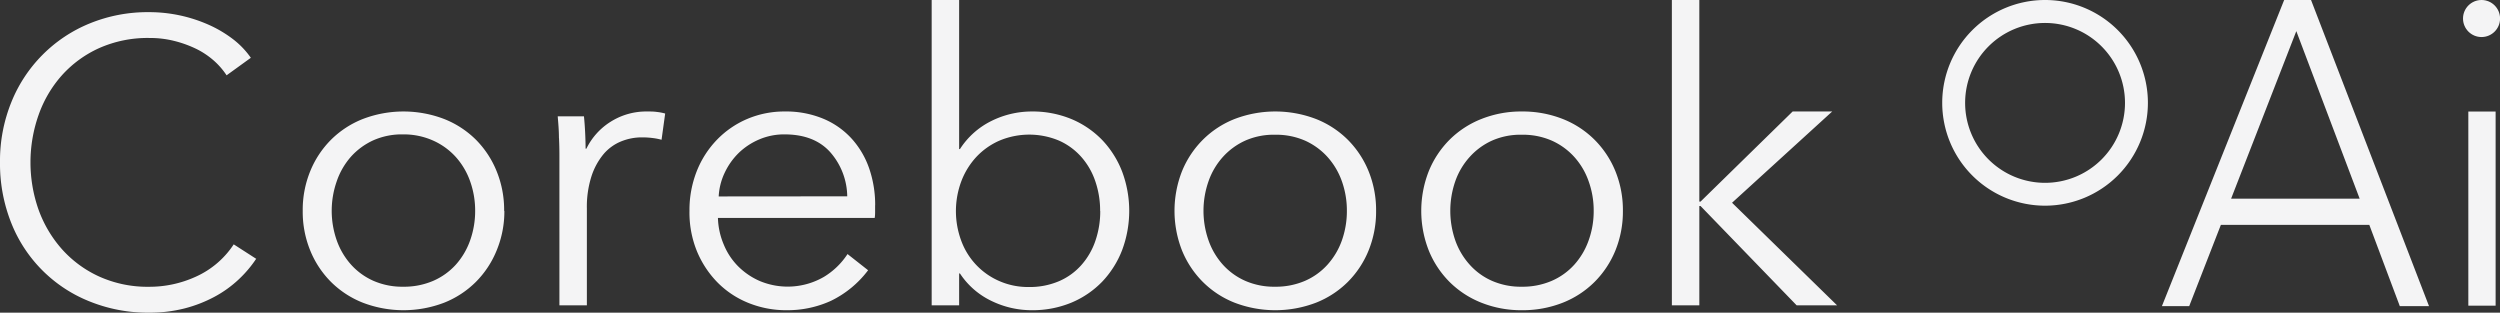 <svg xmlns="http://www.w3.org/2000/svg" width="427.86" height="53.51"><rect width="100%" height="100%" fill="#333333" stroke="none"/><g id="Layer_2" data-name="Layer 2"><g id="Layer_1_copy" data-name="Layer 1 copy"><path d="M43.83 44.31a20 20 0 0 1-3 3.53 19.4 19.4 0 0 1-4.08 2.93 22.8 22.8 0 0 1-5.11 2 24 24 0 0 1-6.12.74 26.6 26.6 0 0 1-10.23-1.94A23.92 23.92 0 0 1 1.9 38.09 27.4 27.4 0 0 1 0 27.79a26.8 26.8 0 0 1 1.94-10.3A24.35 24.35 0 0 1 15.38 4a26.2 26.2 0 0 1 10.13-1.92 25.1 25.1 0 0 1 10.16 2.14 20.7 20.7 0 0 1 4.15 2.44 14.4 14.4 0 0 1 3.11 3.23l-4.15 3a12.6 12.6 0 0 0-2-2.35 13.7 13.7 0 0 0-3-2.08A19.3 19.3 0 0 0 30 7.05a17.1 17.1 0 0 0-4.39-.55A20.45 20.45 0 0 0 17 8.22a19.2 19.2 0 0 0-6.39 4.65 20.3 20.3 0 0 0-4 6.79 24.4 24.4 0 0 0 0 16.26 20.8 20.8 0 0 0 4.05 6.79 19.2 19.2 0 0 0 6.39 4.65 20.1 20.1 0 0 0 8.47 1.72 19.1 19.1 0 0 0 8-1.73A15.2 15.2 0 0 0 40 41.82l3.87 2.49ZM81.32 36.09a14.9 14.9 0 0 0-.87-5.09A12.4 12.4 0 0 0 78 26.86a11.6 11.6 0 0 0-3.87-2.8A12.3 12.3 0 0 0 69 23a12 12 0 0 0-5.08 1 11.6 11.6 0 0 0-3.84 2.8 12.4 12.4 0 0 0-2.44 4.2 15.27 15.27 0 0 0 0 10.16 12.4 12.4 0 0 0 2.45 4.14 11.3 11.3 0 0 0 3.84 2.77 12.3 12.3 0 0 0 5.08 1 12.6 12.6 0 0 0 5.12-1A11.3 11.3 0 0 0 78 45.31a12.4 12.4 0 0 0 2.45-4.14 15 15 0 0 0 .87-5.08m5 0A17.5 17.5 0 0 1 85 42.86a16.3 16.3 0 0 1-3.56 5.39A16.1 16.1 0 0 1 76 51.81a19.48 19.48 0 0 1-13.89 0 16.1 16.1 0 0 1-5.46-3.56 16.3 16.3 0 0 1-3.56-5.39 17.5 17.5 0 0 1-1.28-6.77 17.5 17.5 0 0 1 1.28-6.78 16.3 16.3 0 0 1 3.56-5.39 16.1 16.1 0 0 1 5.46-3.56 19.48 19.48 0 0 1 13.89 0 16.1 16.1 0 0 1 5.46 3.56A16.3 16.3 0 0 1 85 29.31a17.5 17.5 0 0 1 1.28 6.78ZM95.66 23.64c0-1.38-.12-2.62-.21-3.73h4.49c.09.88.16 1.84.21 2.9s.07 1.94.07 2.63h.14a11.23 11.23 0 0 1 4.14-4.6 11.4 11.4 0 0 1 6.23-1.76c.59 0 1.14 0 1.62.07a9 9 0 0 1 1.49.28l-.62 4.49a10 10 0 0 0-1.39-.28 14 14 0 0 0-1.93-.13 9.4 9.4 0 0 0-3.6.69 7.8 7.8 0 0 0-3 2.17 11.5 11.5 0 0 0-2.07 3.79 17.1 17.1 0 0 0-.79 5.55v16.55h-4.7V27c0-.87 0-2-.07-3.39ZM145 33.6a11.67 11.67 0 0 0-2.95-7.6q-2.73-3-7.78-3a10.8 10.8 0 0 0-4.35.87 11.5 11.5 0 0 0-3.53 2.34 11.8 11.8 0 0 0-2.39 3.41 10.7 10.7 0 0 0-1 4Zm4.77 1.52v1c0 .37 0 .77-.07 1.18h-26.83a12.5 12.5 0 0 0 1 4.56 11.4 11.4 0 0 0 2.48 3.74 12 12 0 0 0 3.74 2.52 12.37 12.37 0 0 0 10.91-.73 12.6 12.6 0 0 0 4.05-3.91l3.52 2.77a17.5 17.5 0 0 1-6.39 5.25 17.9 17.9 0 0 1-7.5 1.59 17.2 17.2 0 0 1-6.68-1.28 15.6 15.6 0 0 1-5.29-3.56 16.8 16.8 0 0 1-3.49-5.39 17.5 17.5 0 0 1-1.22-6.77 18.1 18.1 0 0 1 1.24-6.78 16.4 16.4 0 0 1 3.46-5.39 15.8 15.8 0 0 1 5.18-3.56 16.2 16.2 0 0 1 6.43-1.28 16.6 16.6 0 0 1 6.69 1.28 13.7 13.7 0 0 1 4.84 3.46 14.8 14.8 0 0 1 2.94 5.08 19.1 19.1 0 0 1 1 6.22ZM188.28 36.09a15.4 15.4 0 0 0-.83-5.08 12.1 12.1 0 0 0-2.39-4.15 11.1 11.1 0 0 0-3.83-2.8 13.16 13.16 0 0 0-10.16 0 12 12 0 0 0-3.95 2.77 12.8 12.8 0 0 0-2.58 4.15 14.58 14.58 0 0 0 0 10.3 12 12 0 0 0 6.53 6.84 12.2 12.2 0 0 0 5 1 12.7 12.7 0 0 0 5.18-1 10.8 10.8 0 0 0 3.83-2.77 12.1 12.1 0 0 0 2.39-4.14 15.5 15.5 0 0 0 .83-5.08ZM164.15 46.8v5.46h-4.7V0h4.7v25.51h.14a13.5 13.5 0 0 1 5.39-4.81 15.5 15.5 0 0 1 6.85-1.62 17.4 17.4 0 0 1 6.87 1.31 15.8 15.8 0 0 1 5.26 3.6 16.4 16.4 0 0 1 3.39 5.39 19.18 19.18 0 0 1 0 13.41 16.4 16.4 0 0 1-3.39 5.39 15.8 15.8 0 0 1-5.26 3.6 17.4 17.4 0 0 1-6.87 1.31 15.7 15.7 0 0 1-6.85-1.59 13.3 13.3 0 0 1-5.39-4.7ZM230.51 36.09a14.9 14.9 0 0 0-.86-5.08 12.4 12.4 0 0 0-2.46-4.15 11.6 11.6 0 0 0-3.86-2.8 12.3 12.3 0 0 0-5.12-1 12 12 0 0 0-5.08 1 11.6 11.6 0 0 0-3.84 2.8 12.2 12.2 0 0 0-2.45 4.14 15.27 15.27 0 0 0 0 10.16 12.3 12.3 0 0 0 2.45 4.14 11.3 11.3 0 0 0 3.84 2.77 12.3 12.3 0 0 0 5.08 1 12.6 12.6 0 0 0 5.12-1 11.2 11.2 0 0 0 3.86-2.77 12.4 12.4 0 0 0 2.46-4.14 15 15 0 0 0 .86-5.08Zm5 0a17.7 17.7 0 0 1-1.28 6.77 16.3 16.3 0 0 1-3.56 5.39 16.1 16.1 0 0 1-5.46 3.56 19.5 19.5 0 0 1-13.9 0 16 16 0 0 1-5.45-3.56 16.3 16.3 0 0 1-3.57-5.39 18.57 18.57 0 0 1 0-13.55 16.3 16.3 0 0 1 3.57-5.39 16 16 0 0 1 5.45-3.56 19.5 19.5 0 0 1 13.9 0 16.1 16.1 0 0 1 5.46 3.56 16.3 16.3 0 0 1 3.56 5.39 17.7 17.7 0 0 1 1.28 6.78M272.75 36.09a14.7 14.7 0 0 0-.87-5.08 12.2 12.2 0 0 0-2.45-4.15 11.5 11.5 0 0 0-3.87-2.8 12.3 12.3 0 0 0-5.12-1 12 12 0 0 0-5.08 1 11.5 11.5 0 0 0-3.83 2.8 12.2 12.2 0 0 0-2.46 4.14 15.43 15.43 0 0 0 0 10.16 12.3 12.3 0 0 0 2.46 4.14 11.1 11.1 0 0 0 3.83 2.77 12.3 12.3 0 0 0 5.08 1 12.6 12.6 0 0 0 5.12-1 11.2 11.2 0 0 0 3.87-2.77 12.3 12.3 0 0 0 2.45-4.14 14.7 14.7 0 0 0 .87-5.08Zm5 0a17.7 17.7 0 0 1-1.28 6.77 16.3 16.3 0 0 1-3.57 5.39 16.05 16.05 0 0 1-5.45 3.56 18.7 18.7 0 0 1-7 1.28 18.4 18.4 0 0 1-6.91-1.28 16.1 16.1 0 0 1-5.46-3.56 16.3 16.3 0 0 1-3.56-5.39 18.57 18.57 0 0 1 0-13.55 16.3 16.3 0 0 1 3.56-5.39 16.1 16.1 0 0 1 5.46-3.56 18.4 18.4 0 0 1 6.91-1.28 18.7 18.7 0 0 1 7 1.28 16.05 16.05 0 0 1 5.45 3.56 16.3 16.3 0 0 1 3.57 5.39 17.7 17.7 0 0 1 1.28 6.78M290.83 34.5h.21l15.76-15.42h6.77L296.43 34.7l17.98 17.56h-6.92l-16.45-17h-.21v17h-4.7V0h4.7zM350 35.2a17.6 17.6 0 1 1 17.6-17.6A17.61 17.61 0 0 1 350 35.2m0-31.27a13.68 13.68 0 1 0 13.68 13.68A13.68 13.68 0 0 0 350 3.93M422.44 19.09h4.67v33.22h-4.67z" style="fill:#f4f4f5"/><circle cx="424.7" cy="3.17" r="3.17" style="fill:#f4f4f5"/><path d="M390.92 0h4.6l20.19 52.39h-5l-5.22-13.91h-25.4l-5.42 13.91H370ZM393 5.33 381.84 34h22Z" style="fill:#f4f4f5"/></g></g></svg>